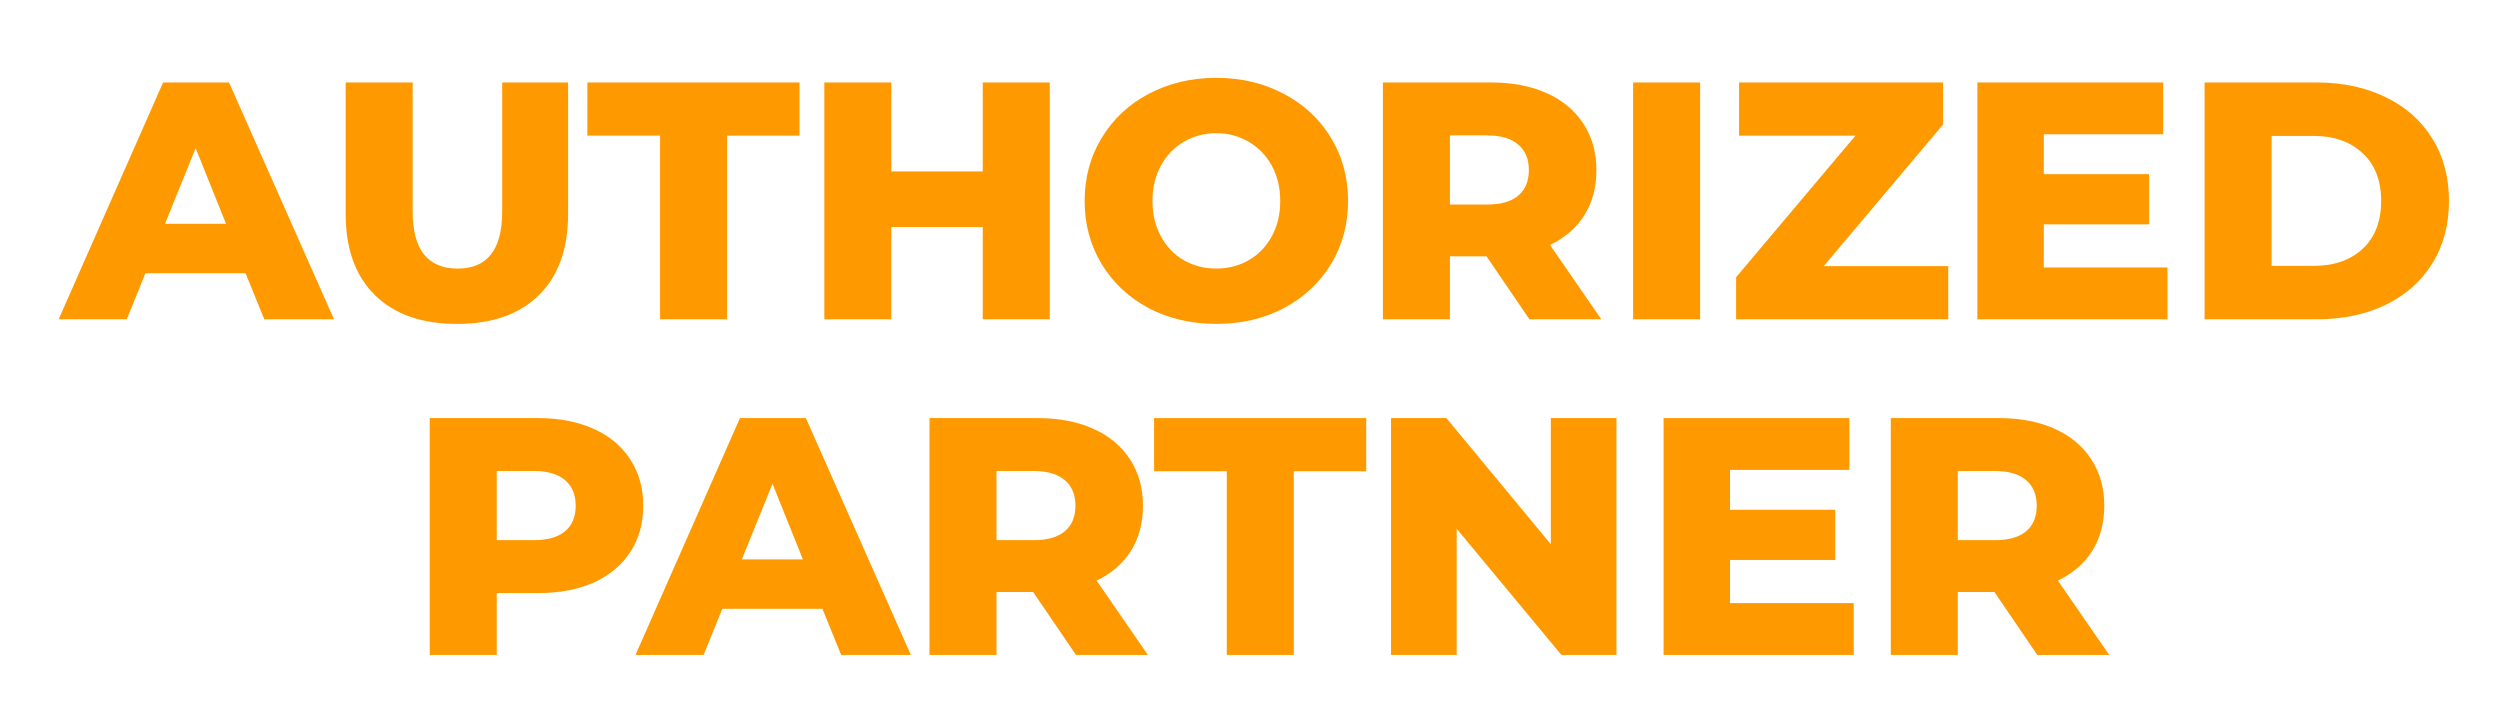<?xml version="1.0" encoding="UTF-8"?>
<svg xmlns="http://www.w3.org/2000/svg" width="192" height="55" viewBox="0 0 192 55" fill="none">
  <path d="M18.859 20.98H11.172L9.734 24.521H4.505L12.526 6.334H17.589L25.651 24.521H20.297L18.859 20.98ZM17.359 17.188L15.026 11.376L12.672 17.188H17.359Z" fill="#FF9900"></path>
  <path d="M35.089 24.876C32.391 24.876 30.297 24.141 28.797 22.667C27.297 21.199 26.547 19.115 26.547 16.417V6.334H31.693V16.251C31.693 19.167 32.844 20.626 35.152 20.626C37.428 20.626 38.568 19.167 38.568 16.251V6.334H43.631V16.417C43.631 19.115 42.881 21.199 41.381 22.667C39.891 24.141 37.797 24.876 35.089 24.876Z" fill="#FF9900"></path>
  <path d="M50.694 10.417H45.11V6.334H61.402V10.417H55.84V24.521H50.694V10.417Z" fill="#FF9900"></path>
  <path d="M80.621 6.334V24.521H75.475V17.438H68.454V24.521H63.309V6.334H68.454V13.167H75.475V6.334H80.621Z" fill="#FF9900"></path>
  <path d="M93.406 24.874C91.489 24.874 89.76 24.473 88.218 23.666C86.687 22.848 85.489 21.723 84.614 20.291C83.739 18.848 83.301 17.229 83.301 15.437C83.301 13.635 83.739 12.015 84.614 10.583C85.489 9.14 86.687 8.015 88.218 7.208C89.76 6.39 91.489 5.979 93.406 5.979C95.333 5.979 97.062 6.39 98.593 7.208C100.135 8.015 101.343 9.14 102.218 10.583C103.093 12.015 103.531 13.635 103.531 15.437C103.531 17.229 103.093 18.848 102.218 20.291C101.343 21.723 100.135 22.848 98.593 23.666C97.062 24.473 95.333 24.874 93.406 24.874ZM93.406 20.624C94.333 20.624 95.166 20.411 95.906 19.979C96.656 19.551 97.244 18.937 97.676 18.145C98.103 17.354 98.322 16.453 98.322 15.437C98.322 14.411 98.103 13.51 97.676 12.729C97.244 11.937 96.656 11.328 95.906 10.895C95.166 10.453 94.333 10.229 93.406 10.229C92.489 10.229 91.656 10.453 90.906 10.895C90.166 11.328 89.583 11.937 89.156 12.729C88.723 13.51 88.51 14.411 88.51 15.437C88.51 16.453 88.723 17.354 89.156 18.145C89.583 18.937 90.166 19.551 90.906 19.979C91.656 20.411 92.489 20.624 93.406 20.624Z" fill="#FF9900"></path>
  <path d="M114.166 19.688H111.354V24.521H106.208V6.334H114.521C116.172 6.334 117.604 6.615 118.812 7.167C120.021 7.709 120.948 8.49 121.604 9.501C122.271 10.516 122.604 11.704 122.604 13.063C122.604 14.386 122.297 15.537 121.687 16.521C121.073 17.495 120.192 18.261 119.041 18.813L122.979 24.521H117.458L114.166 19.688ZM117.416 13.063C117.416 12.219 117.146 11.563 116.604 11.105C116.062 10.636 115.26 10.396 114.208 10.396H111.354V15.709H114.208C115.26 15.709 116.062 15.48 116.604 15.021C117.146 14.563 117.416 13.912 117.416 13.063Z" fill="#FF9900"></path>
  <path d="M125.424 6.334H130.57V24.521H125.424V6.334Z" fill="#FF9900"></path>
  <path d="M149.624 20.438V24.521H133.332V21.292L142.499 10.417H133.561V6.334H149.228V9.563L140.061 20.438H149.624Z" fill="#FF9900"></path>
  <path d="M166.464 20.542V24.521H151.86V6.334H166.131V10.313H156.964V13.376H165.048V17.23H156.964V20.542H166.464Z" fill="#FF9900"></path>
  <path d="M169.311 6.334H177.915C179.899 6.334 181.665 6.709 183.207 7.459C184.748 8.199 185.941 9.251 186.79 10.626C187.649 11.99 188.082 13.594 188.082 15.438C188.082 17.271 187.649 18.876 186.79 20.251C185.941 21.615 184.748 22.667 183.207 23.417C181.665 24.157 179.899 24.521 177.915 24.521H169.311V6.334ZM177.707 20.417C179.259 20.417 180.509 19.98 181.457 19.105C182.399 18.219 182.873 16.995 182.873 15.438C182.873 13.87 182.399 12.646 181.457 11.771C180.509 10.886 179.259 10.438 177.707 10.438H174.457V20.417H177.707Z" fill="#FF9900"></path>
  <path d="M41.317 32.109C42.968 32.109 44.4 32.391 45.609 32.943C46.817 33.484 47.744 34.266 48.4 35.276C49.067 36.292 49.4 37.479 49.4 38.839C49.4 40.214 49.067 41.401 48.4 42.401C47.744 43.401 46.817 44.182 45.609 44.734C44.4 45.276 42.968 45.547 41.317 45.547H38.15V50.297H33.004V32.109H41.317ZM41.004 41.484C42.056 41.484 42.859 41.255 43.4 40.797C43.942 40.339 44.213 39.688 44.213 38.839C44.213 37.995 43.942 37.339 43.4 36.88C42.859 36.411 42.056 36.172 41.004 36.172H38.15V41.484H41.004Z" fill="#FF9900"></path>
  <path d="M63.162 46.755H55.474L54.037 50.297H48.808L56.828 32.109H61.891L69.954 50.297H64.599L63.162 46.755ZM61.662 42.964L59.328 37.151L56.974 42.964H61.662Z" fill="#FF9900"></path>
  <path d="M79.344 45.464H76.531V50.297H71.385V32.109H79.698C81.349 32.109 82.781 32.391 83.989 32.943C85.198 33.484 86.125 34.266 86.781 35.276C87.448 36.292 87.781 37.479 87.781 38.839C87.781 40.161 87.474 41.312 86.864 42.297C86.25 43.271 85.37 44.036 84.219 44.589L88.156 50.297H82.635L79.344 45.464ZM82.594 38.839C82.594 37.995 82.323 37.339 81.781 36.88C81.239 36.411 80.437 36.172 79.385 36.172H76.531V41.484H79.385C80.437 41.484 81.239 41.255 81.781 40.797C82.323 40.339 82.594 39.688 82.594 38.839Z" fill="#FF9900"></path>
  <path d="M94.217 36.193H88.634V32.109H104.925V36.193H99.363V50.297H94.217V36.193Z" fill="#FF9900"></path>
  <path d="M124.144 32.109V50.297H119.915L111.874 40.609V50.297H106.832V32.109H111.082L119.103 41.797V32.109H124.144Z" fill="#FF9900"></path>
  <path d="M142.366 46.318V50.297H127.762V32.109H142.033V36.089H132.866V39.151H140.95V43.005H132.866V46.318H142.366Z" fill="#FF9900"></path>
  <path d="M153.171 45.464H150.359V50.297H145.213V32.109H153.525C155.176 32.109 156.609 32.391 157.817 32.943C159.025 33.484 159.952 34.266 160.609 35.276C161.275 36.292 161.609 37.479 161.609 38.839C161.609 40.161 161.301 41.312 160.692 42.297C160.077 43.271 159.197 44.036 158.046 44.589L161.984 50.297H156.463L153.171 45.464ZM156.421 38.839C156.421 37.995 156.15 37.339 155.609 36.88C155.067 36.411 154.265 36.172 153.213 36.172H150.359V41.484H153.213C154.265 41.484 155.067 41.255 155.609 40.797C156.15 40.339 156.421 39.688 156.421 38.839Z" fill="#FF9900"></path>
</svg>
